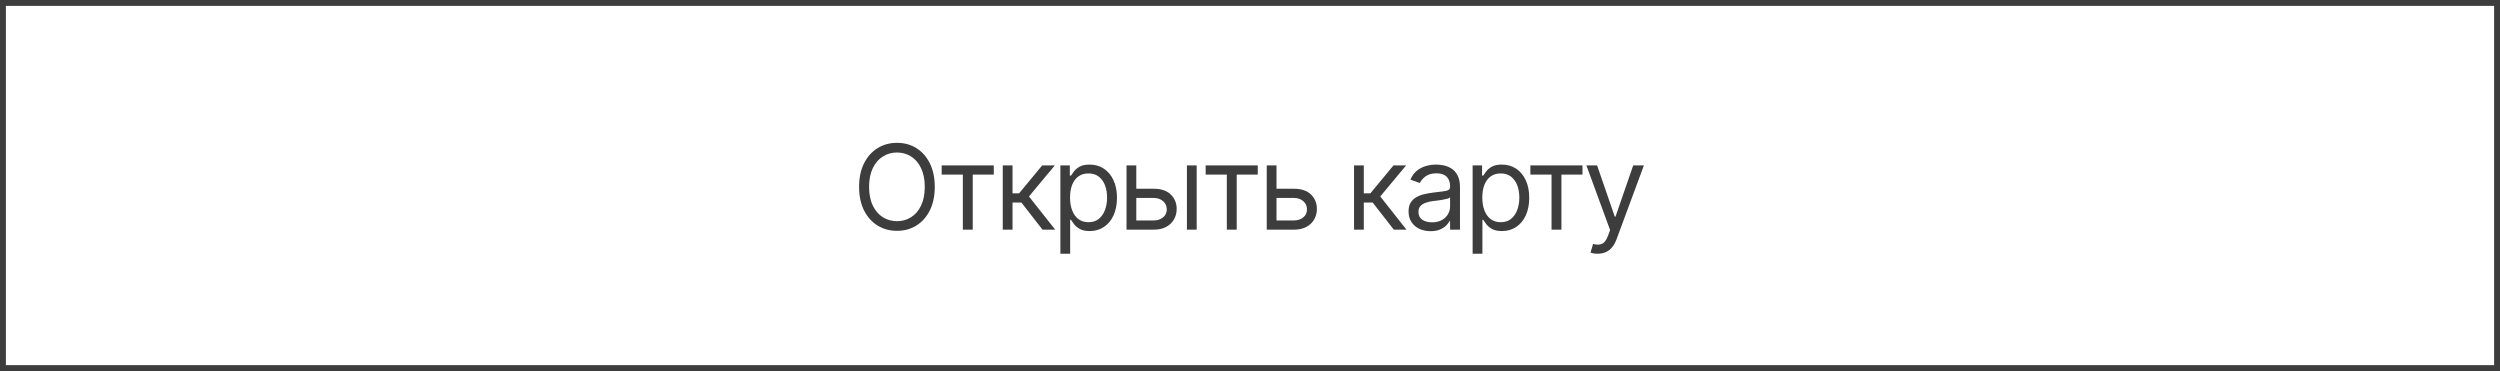<?xml version="1.0" encoding="UTF-8"?> <svg xmlns="http://www.w3.org/2000/svg" width="849" height="126" viewBox="0 0 849 126" fill="none"><path d="M304.617 78.391C302.143 78.391 299.936 77.785 297.996 76.574C296.056 75.363 294.526 73.644 293.406 71.418C292.299 69.178 291.746 66.529 291.746 63.469C291.746 60.396 292.299 57.74 293.406 55.5C294.526 53.26 296.056 51.535 297.996 50.324C299.936 49.113 302.143 48.508 304.617 48.508C307.104 48.508 309.311 49.113 311.238 50.324C313.165 51.535 314.682 53.26 315.789 55.5C316.896 57.74 317.449 60.396 317.449 63.469C317.449 66.529 316.896 69.178 315.789 71.418C314.682 73.644 313.165 75.363 311.238 76.574C309.311 77.785 307.104 78.391 304.617 78.391ZM304.617 75.109C306.375 75.109 307.964 74.667 309.383 73.781C310.815 72.883 311.948 71.568 312.781 69.836C313.628 68.104 314.051 65.982 314.051 63.469C314.051 60.943 313.628 58.814 312.781 57.082C311.948 55.337 310.815 54.022 309.383 53.137C307.964 52.238 306.375 51.789 304.617 51.789C302.859 51.789 301.264 52.238 299.832 53.137C298.4 54.022 297.26 55.337 296.414 57.082C295.568 58.814 295.145 60.943 295.145 63.469C295.145 65.982 295.568 68.104 296.414 69.836C297.26 71.568 298.4 72.883 299.832 73.781C301.264 74.667 302.859 75.109 304.617 75.109ZM319.793 59.289V56.164H337.488V59.289H330.34V78H326.98V59.289H319.793ZM340.535 78V56.164H343.855V65.656H346.082L353.934 56.164H358.23L349.441 66.711L358.348 78H354.051L346.863 68.781H343.855V78H340.535ZM360.105 86.164V56.164H363.309V59.641H363.699C363.947 59.263 364.292 58.781 364.734 58.195C365.177 57.596 365.815 57.062 366.648 56.594C367.482 56.125 368.608 55.891 370.027 55.891C371.863 55.891 373.478 56.353 374.871 57.277C376.264 58.189 377.352 59.491 378.133 61.184C378.927 62.863 379.324 64.849 379.324 67.141C379.324 69.445 378.934 71.451 378.152 73.156C377.371 74.849 376.284 76.158 374.891 77.082C373.497 78.007 371.889 78.469 370.066 78.469C368.673 78.469 367.553 78.234 366.707 77.766C365.861 77.284 365.21 76.743 364.754 76.144C364.298 75.533 363.947 75.031 363.699 74.641H363.426V86.164H360.105ZM369.637 75.461C371.03 75.461 372.195 75.09 373.133 74.348C374.07 73.592 374.773 72.583 375.242 71.32C375.724 70.057 375.965 68.651 375.965 67.102C375.965 65.565 375.73 64.178 375.262 62.941C374.793 61.704 374.09 60.721 373.152 59.992C372.228 59.263 371.056 58.898 369.637 58.898C368.27 58.898 367.124 59.243 366.199 59.934C365.275 60.611 364.572 61.568 364.09 62.805C363.621 64.029 363.387 65.461 363.387 67.102C363.387 68.742 363.628 70.194 364.109 71.457C364.591 72.707 365.294 73.69 366.219 74.406C367.156 75.109 368.296 75.461 369.637 75.461ZM385.457 64.094H391.707C394.259 64.081 396.212 64.725 397.566 66.027C398.921 67.329 399.598 68.977 399.598 70.969C399.598 72.271 399.292 73.456 398.68 74.523C398.081 75.578 397.195 76.424 396.023 77.062C394.852 77.688 393.413 78 391.707 78H382.566V56.164H385.887V74.875H391.707C393.022 74.875 394.103 74.53 394.949 73.84C395.809 73.137 396.238 72.232 396.238 71.125C396.238 69.966 395.809 69.022 394.949 68.293C394.103 67.564 393.022 67.206 391.707 67.219H385.457V64.094ZM403.074 78V56.164H406.395V78H403.074ZM409.441 59.289V56.164H427.137V59.289H419.988V78H416.629V59.289H409.441ZM433.074 64.094H439.324C441.876 64.081 443.829 64.725 445.184 66.027C446.538 67.329 447.215 68.977 447.215 70.969C447.215 72.271 446.909 73.456 446.297 74.523C445.698 75.578 444.812 76.424 443.641 77.062C442.469 77.688 441.03 78 439.324 78H430.184V56.164H433.504V74.875H439.324C440.639 74.875 441.72 74.53 442.566 73.84C443.426 73.137 443.855 72.232 443.855 71.125C443.855 69.966 443.426 69.022 442.566 68.293C441.72 67.564 440.639 67.206 439.324 67.219H433.074V64.094ZM459.832 78V56.164H463.152V65.656H465.379L473.23 56.164H477.527L468.738 66.711L477.645 78H473.348L466.16 68.781H463.152V78H459.832ZM485.809 78.508C484.428 78.508 483.172 78.247 482.039 77.727C480.906 77.193 480.008 76.424 479.344 75.422C478.68 74.419 478.348 73.208 478.348 71.789C478.348 70.539 478.595 69.53 479.09 68.762C479.585 67.981 480.242 67.368 481.062 66.926C481.896 66.47 482.807 66.132 483.797 65.91C484.799 65.689 485.809 65.513 486.824 65.383C488.152 65.213 489.227 65.083 490.047 64.992C490.88 64.901 491.486 64.745 491.863 64.523C492.254 64.302 492.449 63.925 492.449 63.391V63.273C492.449 61.88 492.065 60.8 491.297 60.031C490.542 59.25 489.389 58.859 487.84 58.859C486.251 58.859 485.001 59.211 484.09 59.914C483.178 60.604 482.54 61.346 482.176 62.141L478.973 61.008C479.546 59.68 480.307 58.645 481.258 57.902C482.221 57.16 483.263 56.639 484.383 56.34C485.516 56.04 486.629 55.891 487.723 55.891C488.426 55.891 489.233 55.975 490.145 56.145C491.056 56.301 491.941 56.639 492.801 57.16C493.673 57.668 494.389 58.443 494.949 59.484C495.522 60.513 495.809 61.893 495.809 63.625V78H492.449V75.031H492.293C492.072 75.5 491.694 76.008 491.16 76.555C490.626 77.088 489.917 77.551 489.031 77.941C488.159 78.319 487.085 78.508 485.809 78.508ZM486.316 75.5C487.645 75.5 488.764 75.24 489.676 74.719C490.587 74.198 491.277 73.527 491.746 72.707C492.215 71.874 492.449 71.008 492.449 70.109V67.023C492.306 67.193 491.993 67.349 491.512 67.492C491.043 67.622 490.496 67.74 489.871 67.844C489.259 67.948 488.66 68.039 488.074 68.117C487.488 68.182 487.02 68.234 486.668 68.273C485.796 68.391 484.982 68.579 484.227 68.84C483.471 69.087 482.859 69.458 482.391 69.953C481.935 70.448 481.707 71.125 481.707 71.984C481.707 73.143 482.137 74.022 482.996 74.621C483.868 75.207 484.975 75.5 486.316 75.5ZM500.105 86.164V56.164H503.309V59.641H503.699C503.947 59.263 504.292 58.781 504.734 58.195C505.177 57.596 505.815 57.062 506.648 56.594C507.482 56.125 508.608 55.891 510.027 55.891C511.863 55.891 513.478 56.353 514.871 57.277C516.264 58.189 517.352 59.491 518.133 61.184C518.927 62.863 519.324 64.849 519.324 67.141C519.324 69.445 518.934 71.451 518.152 73.156C517.371 74.849 516.284 76.158 514.891 77.082C513.497 78.007 511.889 78.469 510.066 78.469C508.673 78.469 507.553 78.234 506.707 77.766C505.861 77.284 505.21 76.743 504.754 76.144C504.298 75.533 503.947 75.031 503.699 74.641H503.426V86.164H500.105ZM509.637 75.461C511.03 75.461 512.195 75.09 513.133 74.348C514.07 73.592 514.773 72.583 515.242 71.32C515.724 70.057 515.965 68.651 515.965 67.102C515.965 65.565 515.73 64.178 515.262 62.941C514.793 61.704 514.09 60.721 513.152 59.992C512.228 59.263 511.056 58.898 509.637 58.898C508.27 58.898 507.124 59.243 506.199 59.934C505.275 60.611 504.572 61.568 504.09 62.805C503.621 64.029 503.387 65.461 503.387 67.102C503.387 68.742 503.628 70.194 504.109 71.457C504.591 72.707 505.294 73.69 506.219 74.406C507.156 75.109 508.296 75.461 509.637 75.461ZM519.715 59.289V56.164H537.41V59.289H530.262V78H526.902V59.289H519.715ZM542.605 86.164C542.033 86.177 541.525 86.138 541.082 86.047C540.639 85.956 540.327 85.865 540.145 85.773L541.004 82.844L541.336 82.922C542.456 83.182 543.393 83.124 544.148 82.746C544.917 82.382 545.587 81.412 546.16 79.836L546.785 78.117L538.738 56.164H542.371L548.387 73.586H548.621L554.637 56.164H558.27L549.012 81.164C548.595 82.297 548.081 83.234 547.469 83.977C546.857 84.719 546.147 85.266 545.34 85.617C544.533 85.982 543.621 86.164 542.605 86.164Z" fill="#3D3D3D"></path><rect x="1" y="1" width="847" height="124" stroke="#3D3D3D" stroke-width="2"></rect></svg> 